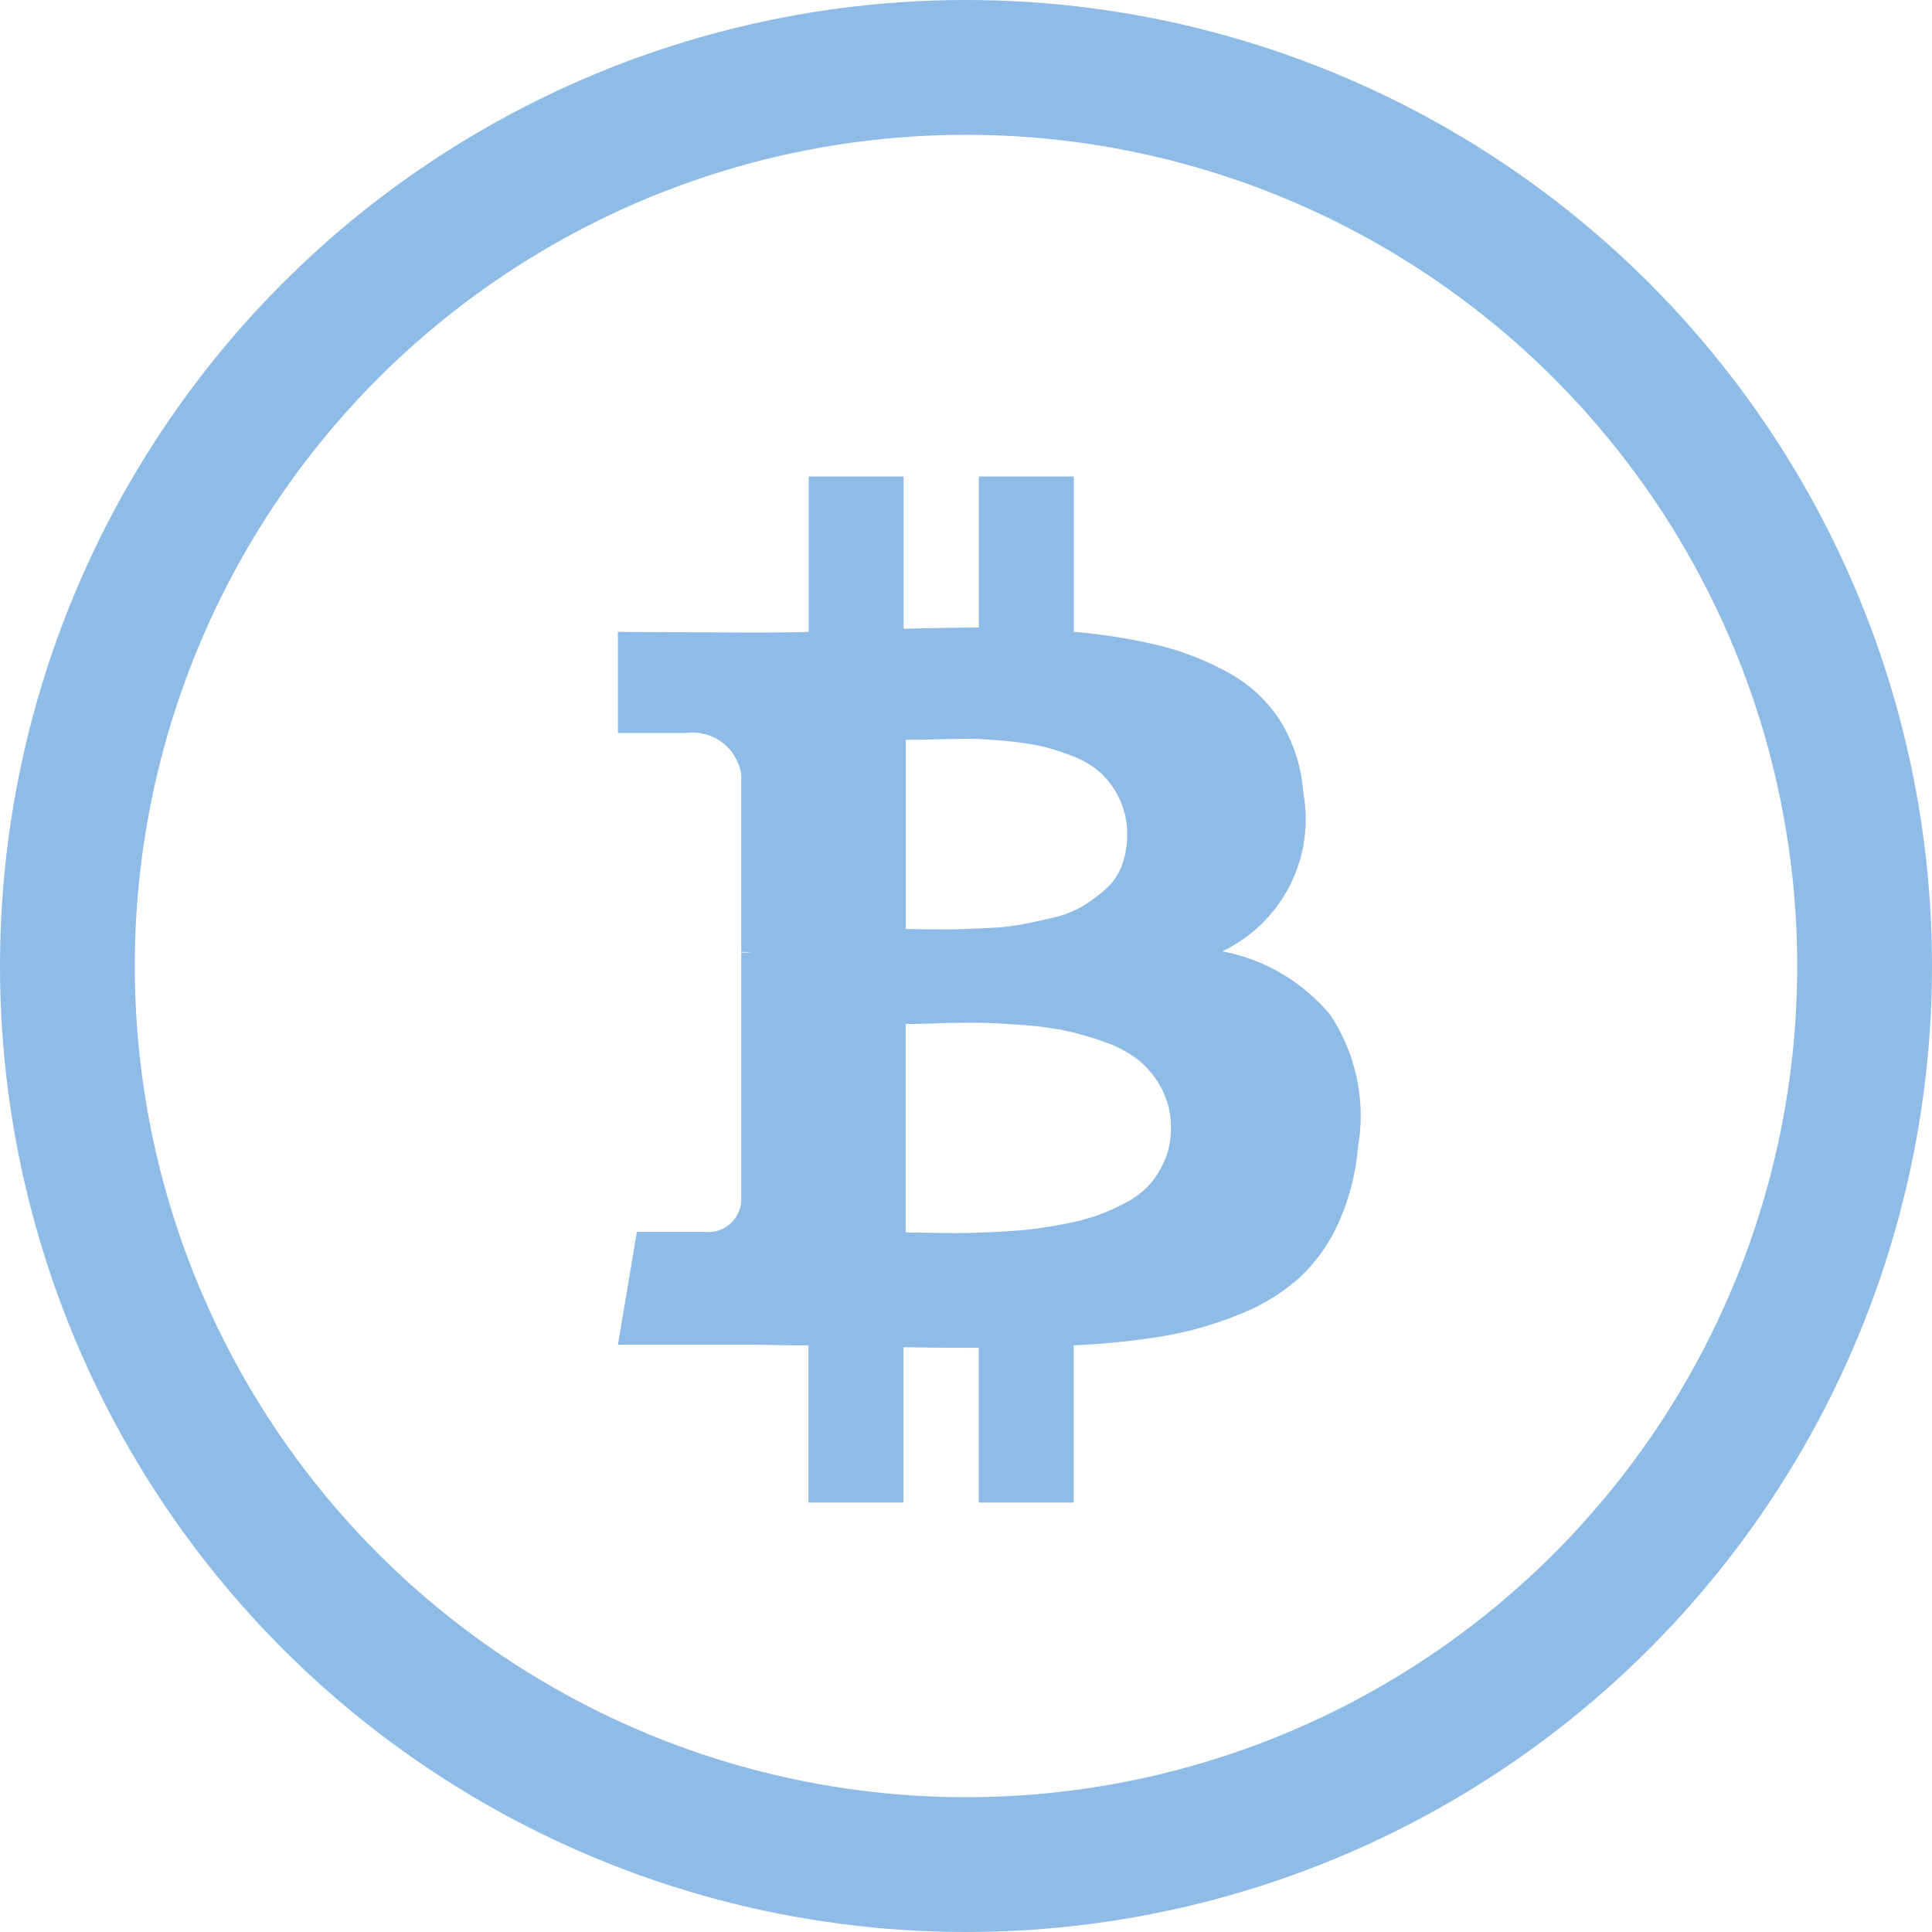 <svg xmlns="http://www.w3.org/2000/svg" width="43" height="43" viewBox="0 0 43 43"><g transform="translate(-386 -812)"><g transform="translate(399.753 822.605)"><path d="M658.852,341.981a4.118,4.118,0,0,0-2.4-1.413,3.256,3.256,0,0,0,1.8-3.542,3.512,3.512,0,0,0-.5-1.571,3.147,3.147,0,0,0-1.133-1.07,6.272,6.272,0,0,0-1.551-.618,12.324,12.324,0,0,0-1.922-.308V330h-2.113v3.362q-.549,0-1.675.027V330h-2.113v3.459q-.453.014-1.332.014L643,333.459v2.25h1.523a1.091,1.091,0,0,1,1.222.934v3.939a1.315,1.315,0,0,1,.219.014h-.219v5.517a.733.733,0,0,1-.8.7h-1.523L643,349.324h2.745c.174,0,.425,0,.755.007s.577.007.741.007v3.5h2.114v-3.459q.576.014,1.674.014v3.445h2.114v-3.5a16.675,16.675,0,0,0,2-.206,8.152,8.152,0,0,0,1.667-.474,4.5,4.5,0,0,0,1.331-.8,3.79,3.79,0,0,0,.886-1.221,5.187,5.187,0,0,0,.445-1.716,4.062,4.062,0,0,0-.617-2.937ZM649.4,335.86c.064,0,.245,0,.542-.007s.544-.009.742-.014.461.007.8.035a7.583,7.583,0,0,1,.845.109,4.733,4.733,0,0,1,.754.227,2.039,2.039,0,0,1,.659.384,1.907,1.907,0,0,1,.419.577,1.8,1.8,0,0,1,.172.8,1.914,1.914,0,0,1-.123.7,1.321,1.321,0,0,1-.371.528,3.751,3.751,0,0,1-.507.371,2.344,2.344,0,0,1-.666.254c-.271.063-.506.114-.707.151a5.758,5.758,0,0,1-.754.076c-.3.013-.531.023-.687.027s-.368,0-.638,0l-.473-.007V335.86Zm5.772,9.346a1.942,1.942,0,0,1-.336.549,1.9,1.9,0,0,1-.542.411,4.612,4.612,0,0,1-.652.289,5.23,5.23,0,0,1-.761.192q-.447.083-.783.117c-.224.023-.492.041-.8.055s-.554.02-.727.02-.394,0-.659-.007l-.508-.007v-4.639c.073,0,.29,0,.652-.014s.656-.013.885-.013.544.013.948.041a8,8,0,0,1,1.015.123,6.707,6.707,0,0,1,.9.254,2.592,2.592,0,0,1,.79.419,2.056,2.056,0,0,1,.508.631,1.833,1.833,0,0,1,.206.878,1.811,1.811,0,0,1-.131.7Zm0,0" transform="translate(-643 -330)" fill="#8ebce6"/></g><g transform="translate(386 812)" fill="none" stroke="#8ebce6" stroke-width="3"><circle cx="21.5" cy="21.5" r="21.5" stroke="none"/><circle cx="21.5" cy="21.5" r="20" fill="none"/></g></g></svg>